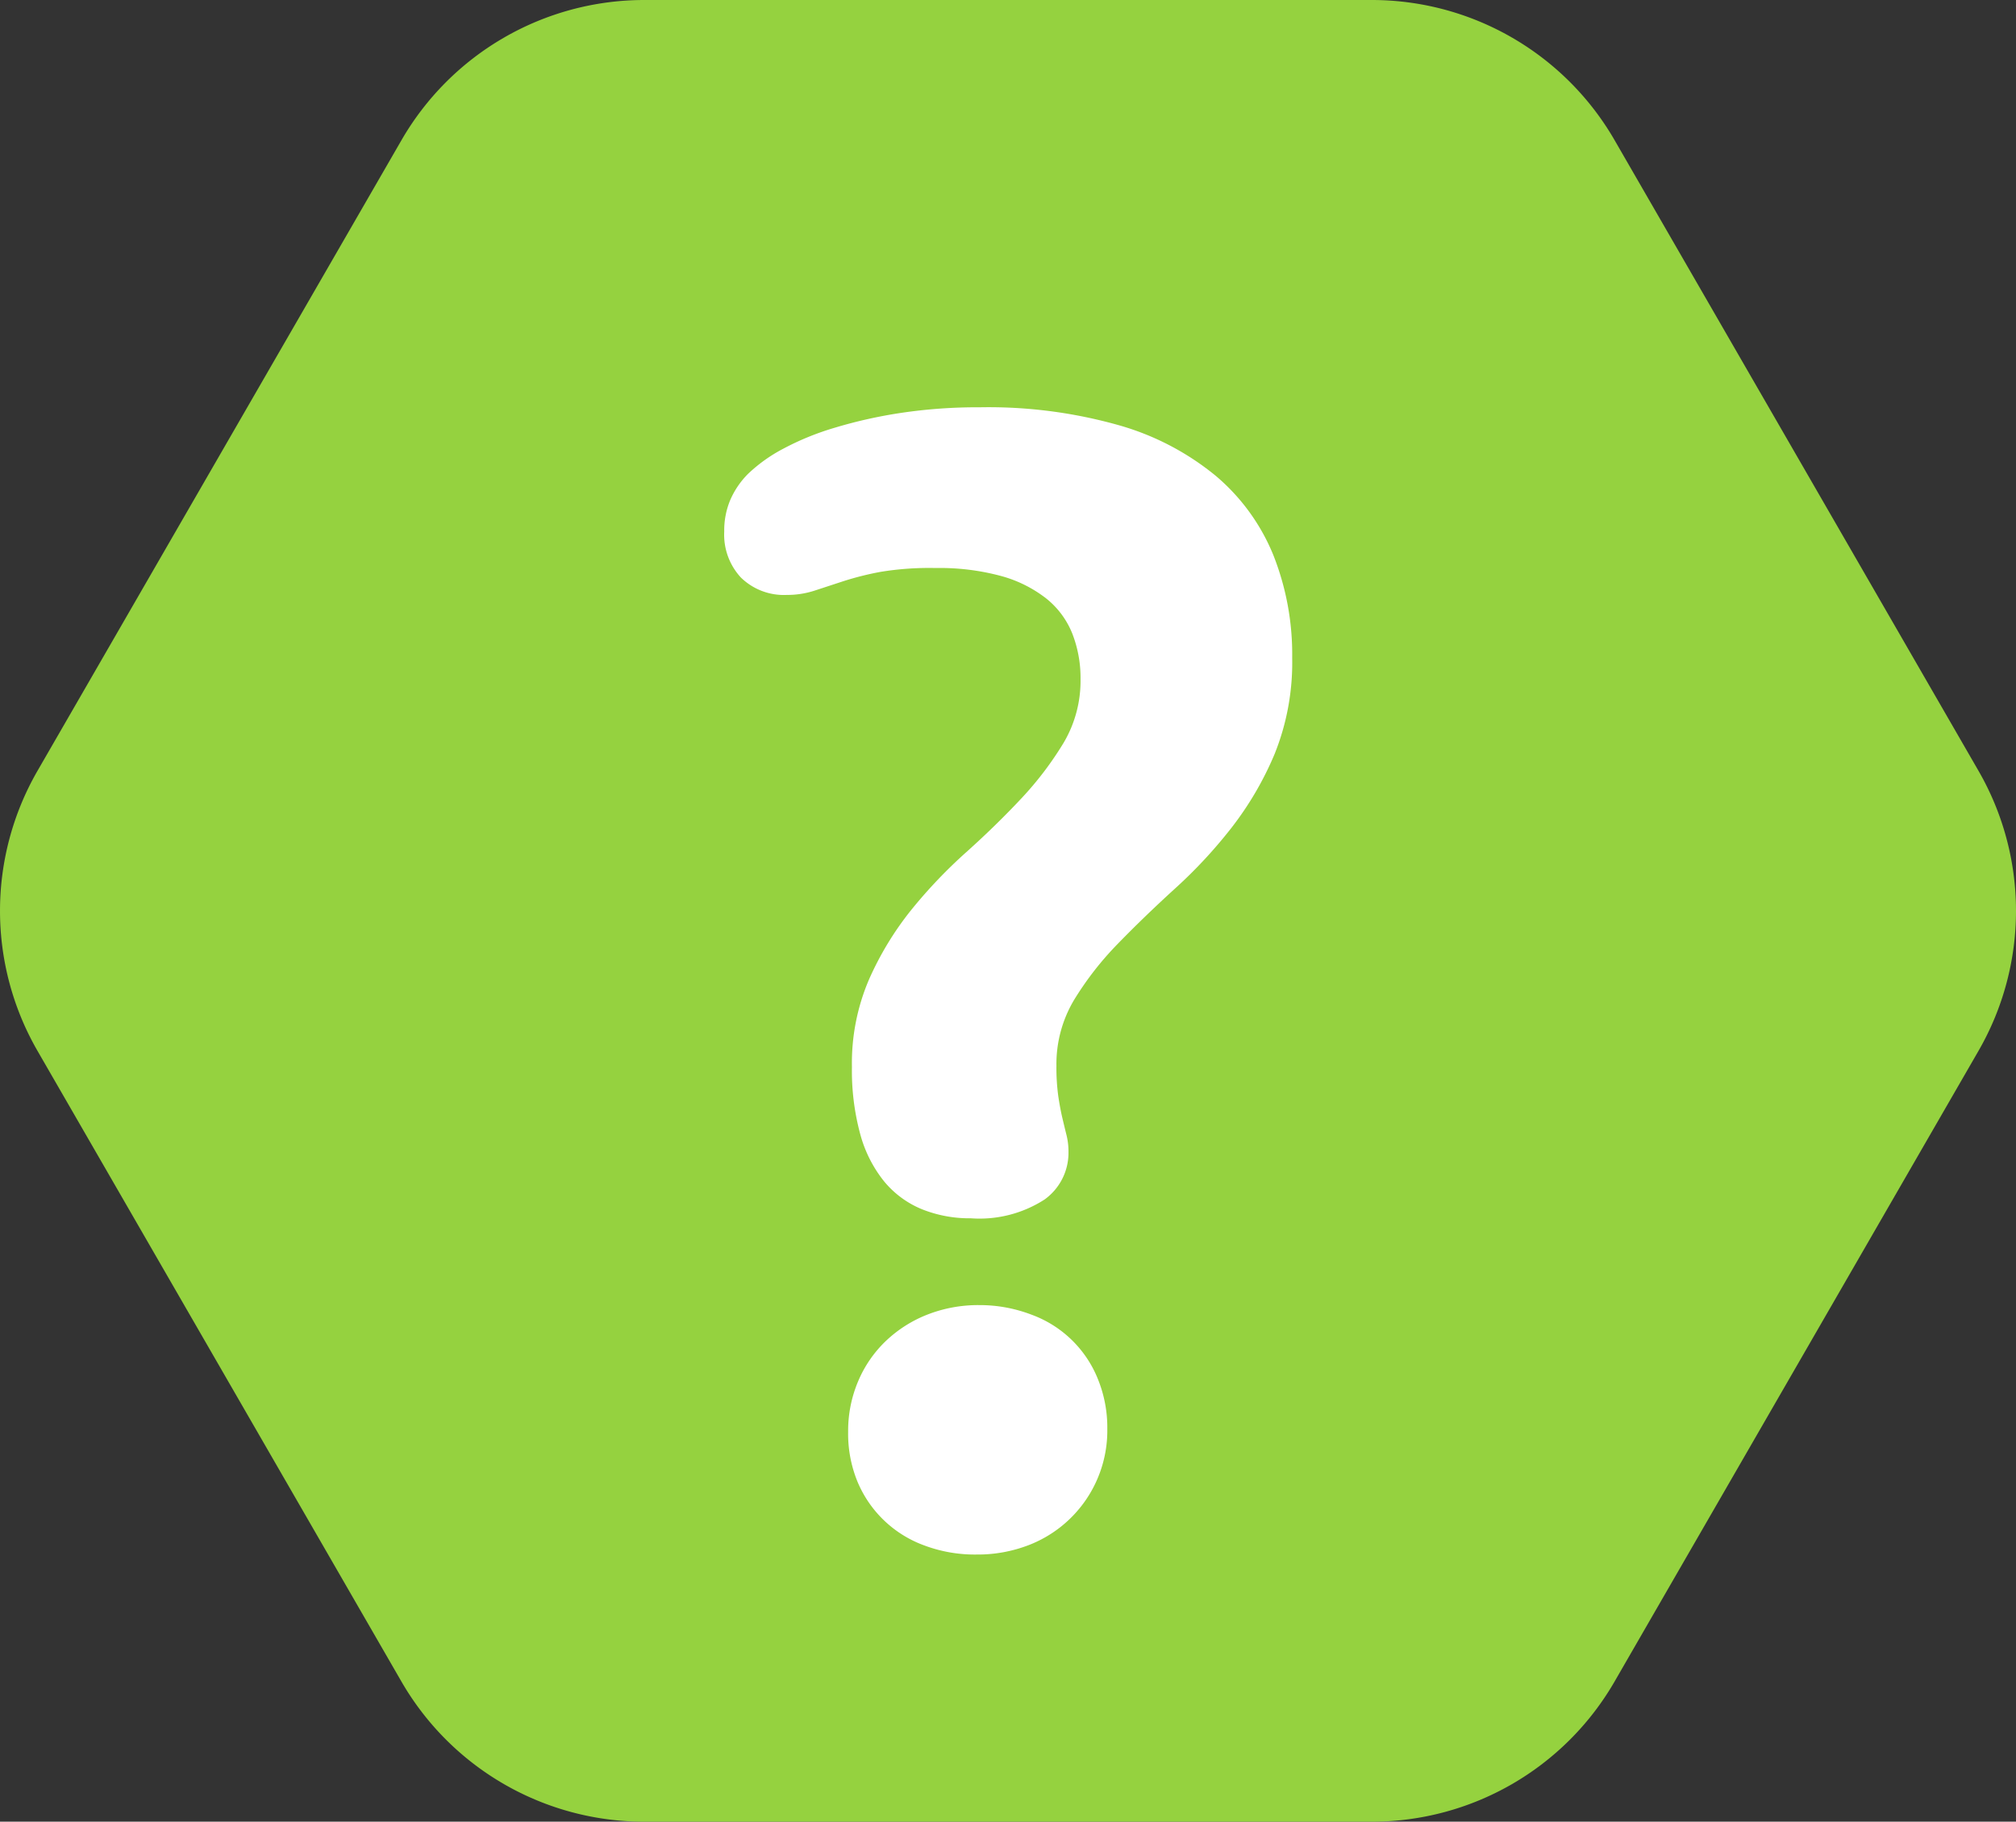<svg xmlns="http://www.w3.org/2000/svg" width="28.766" height="26" viewBox="0 0 28.766 26"><rect x="0" y="0" width="28.766" height="26" fill="#333333" stroke="none"/><g id="Question_4" data-name="Question 4" transform="translate(-904.617 -936)"><g id="Group_5752" data-name="Group 5752" transform="translate(904 936)"><path id="Path_4304" data-name="Path 4304" d="M20.19,0a4,4,0,0,1,3.465,2l5.192,9a4,4,0,0,1,0,4l-5.192,9a4,4,0,0,1-3.465,2H9.81a4,4,0,0,1-3.465-2L1.153,15a4,4,0,0,1,0-4L6.346,2A4,4,0,0,1,9.81,0Z" fill="#95d23f"></path></g><path id="Path_4305" data-name="Path 4305" d="M2.222-1.535a3.03,3.03,0,0,1,.244-1.248,4.468,4.468,0,0,1,.6-.989A7.086,7.086,0,0,1,3.854-4.6q.428-.384.786-.767a4.762,4.762,0,0,0,.6-.789,1.736,1.736,0,0,0,.244-.913,1.742,1.742,0,0,0-.119-.654,1.22,1.22,0,0,0-.374-.5,1.827,1.827,0,0,0-.644-.319,3.36,3.36,0,0,0-.932-.113A4.273,4.273,0,0,0,2.63-8.6a4.279,4.279,0,0,0-.536.135l-.412.135a1.262,1.262,0,0,1-.39.059.876.876,0,0,1-.655-.249A.9.9,0,0,1,.4-9.177a1.119,1.119,0,0,1,.086-.449A1.2,1.2,0,0,1,.741-10a2.215,2.215,0,0,1,.5-.357,3.893,3.893,0,0,1,.735-.3,6.751,6.751,0,0,1,.94-.211,7.372,7.372,0,0,1,1.135-.081,6.83,6.83,0,0,1,1.973.254,3.817,3.817,0,0,1,1.389.724,2.923,2.923,0,0,1,.821,1.129,3.843,3.843,0,0,1,.27,1.47A3.494,3.494,0,0,1,8.253-6a4.637,4.637,0,0,1-.621,1.06,6.9,6.9,0,0,1-.811.87q-.438.4-.811.784a4.513,4.513,0,0,0-.621.8,1.788,1.788,0,0,0-.249.935,2.988,2.988,0,0,0,.027.438q.027.178.059.313t.059.243a.98.98,0,0,1,.027.238.82.82,0,0,1-.34.676A1.711,1.711,0,0,1,3.919.626a1.822,1.822,0,0,1-.7-.13A1.374,1.374,0,0,1,2.682.1a1.835,1.835,0,0,1-.34-.67,3.463,3.463,0,0,1-.12-.965Zm-.054,5.21a1.814,1.814,0,0,1,.141-.719A1.715,1.715,0,0,1,2.7,2.383,1.821,1.821,0,0,1,3.3,2a1.989,1.989,0,0,1,.74-.135A2.063,2.063,0,0,1,4.78,2a1.617,1.617,0,0,1,.951.919,1.837,1.837,0,0,1,.135.713A1.752,1.752,0,0,1,4.746,5.29,2.02,2.02,0,0,1,4,5.425a2.051,2.051,0,0,1-.746-.13A1.64,1.64,0,0,1,2.3,4.382a1.8,1.8,0,0,1-.132-.708Z" transform="translate(914.551 952.762)" fill="#fff"></path></g></svg>